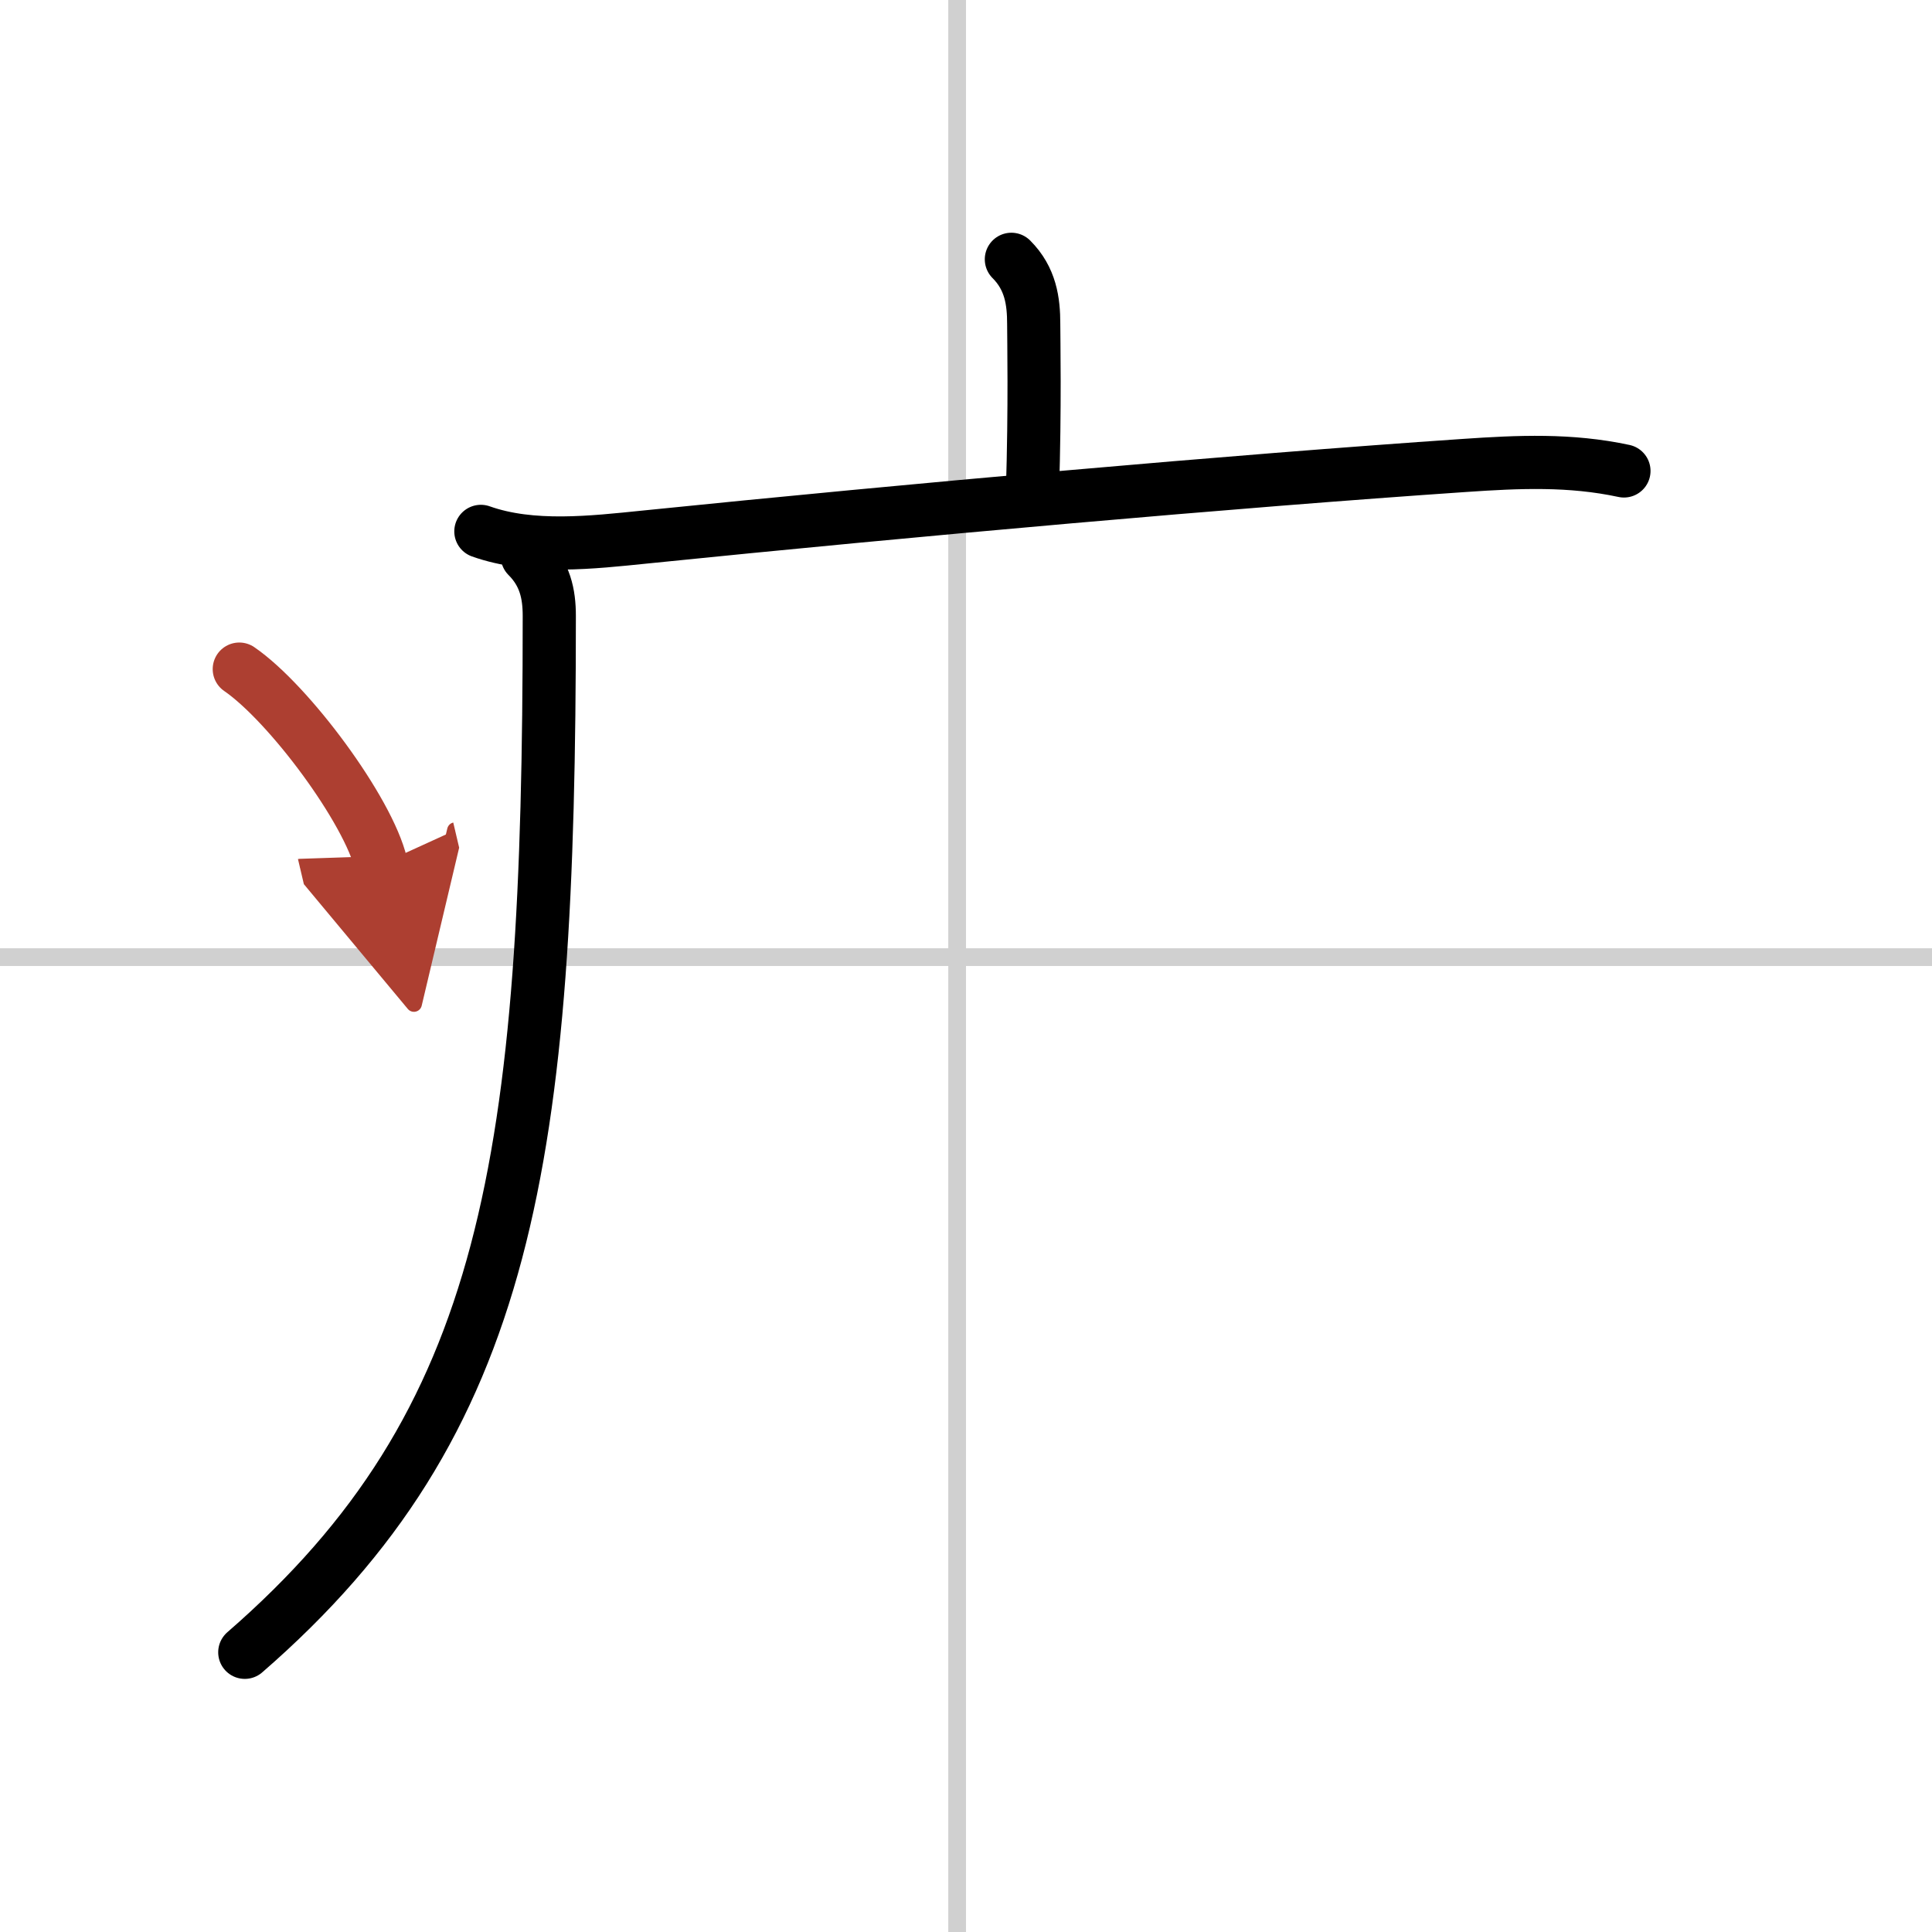 <svg width="400" height="400" viewBox="0 0 109 109" xmlns="http://www.w3.org/2000/svg"><defs><marker id="a" markerWidth="4" orient="auto" refX="1" refY="5" viewBox="0 0 10 10"><polyline points="0 0 10 5 0 10 1 5" fill="#ad3f31" stroke="#ad3f31"/></marker></defs><g fill="none" stroke="#000" stroke-linecap="round" stroke-linejoin="round" stroke-width="3"><rect width="100%" height="100%" fill="#fff" stroke="#fff"/><line x1="54" x2="54" y2="109" stroke="#d0d0d0" stroke-width="1"/><line x2="109" y1="54" y2="54" stroke="#d0d0d0" stroke-width="1"/><path d="m57.06 14.63c1.09 1.09 1.26 2.37 1.26 3.65 0 0.79 0.08 4.65-0.07 9.46"/><path d="m27.13 29.98c2.87 1.02 6.3 0.62 9.25 0.32 15.12-1.54 33.18-3.15 46.24-4.04 3.08-0.21 5.97-0.34 9 0.31"/><path d="m29.75 31.38c1 1 1.24 2.12 1.24 3.37 0 30.69-2.24 45.5-17.18 58.47"/><path d="m13.5 37.75c2.82 1.94 7.29 7.98 8 11" marker-end="url(#a)" stroke="#ad3f31"/></g></svg>
